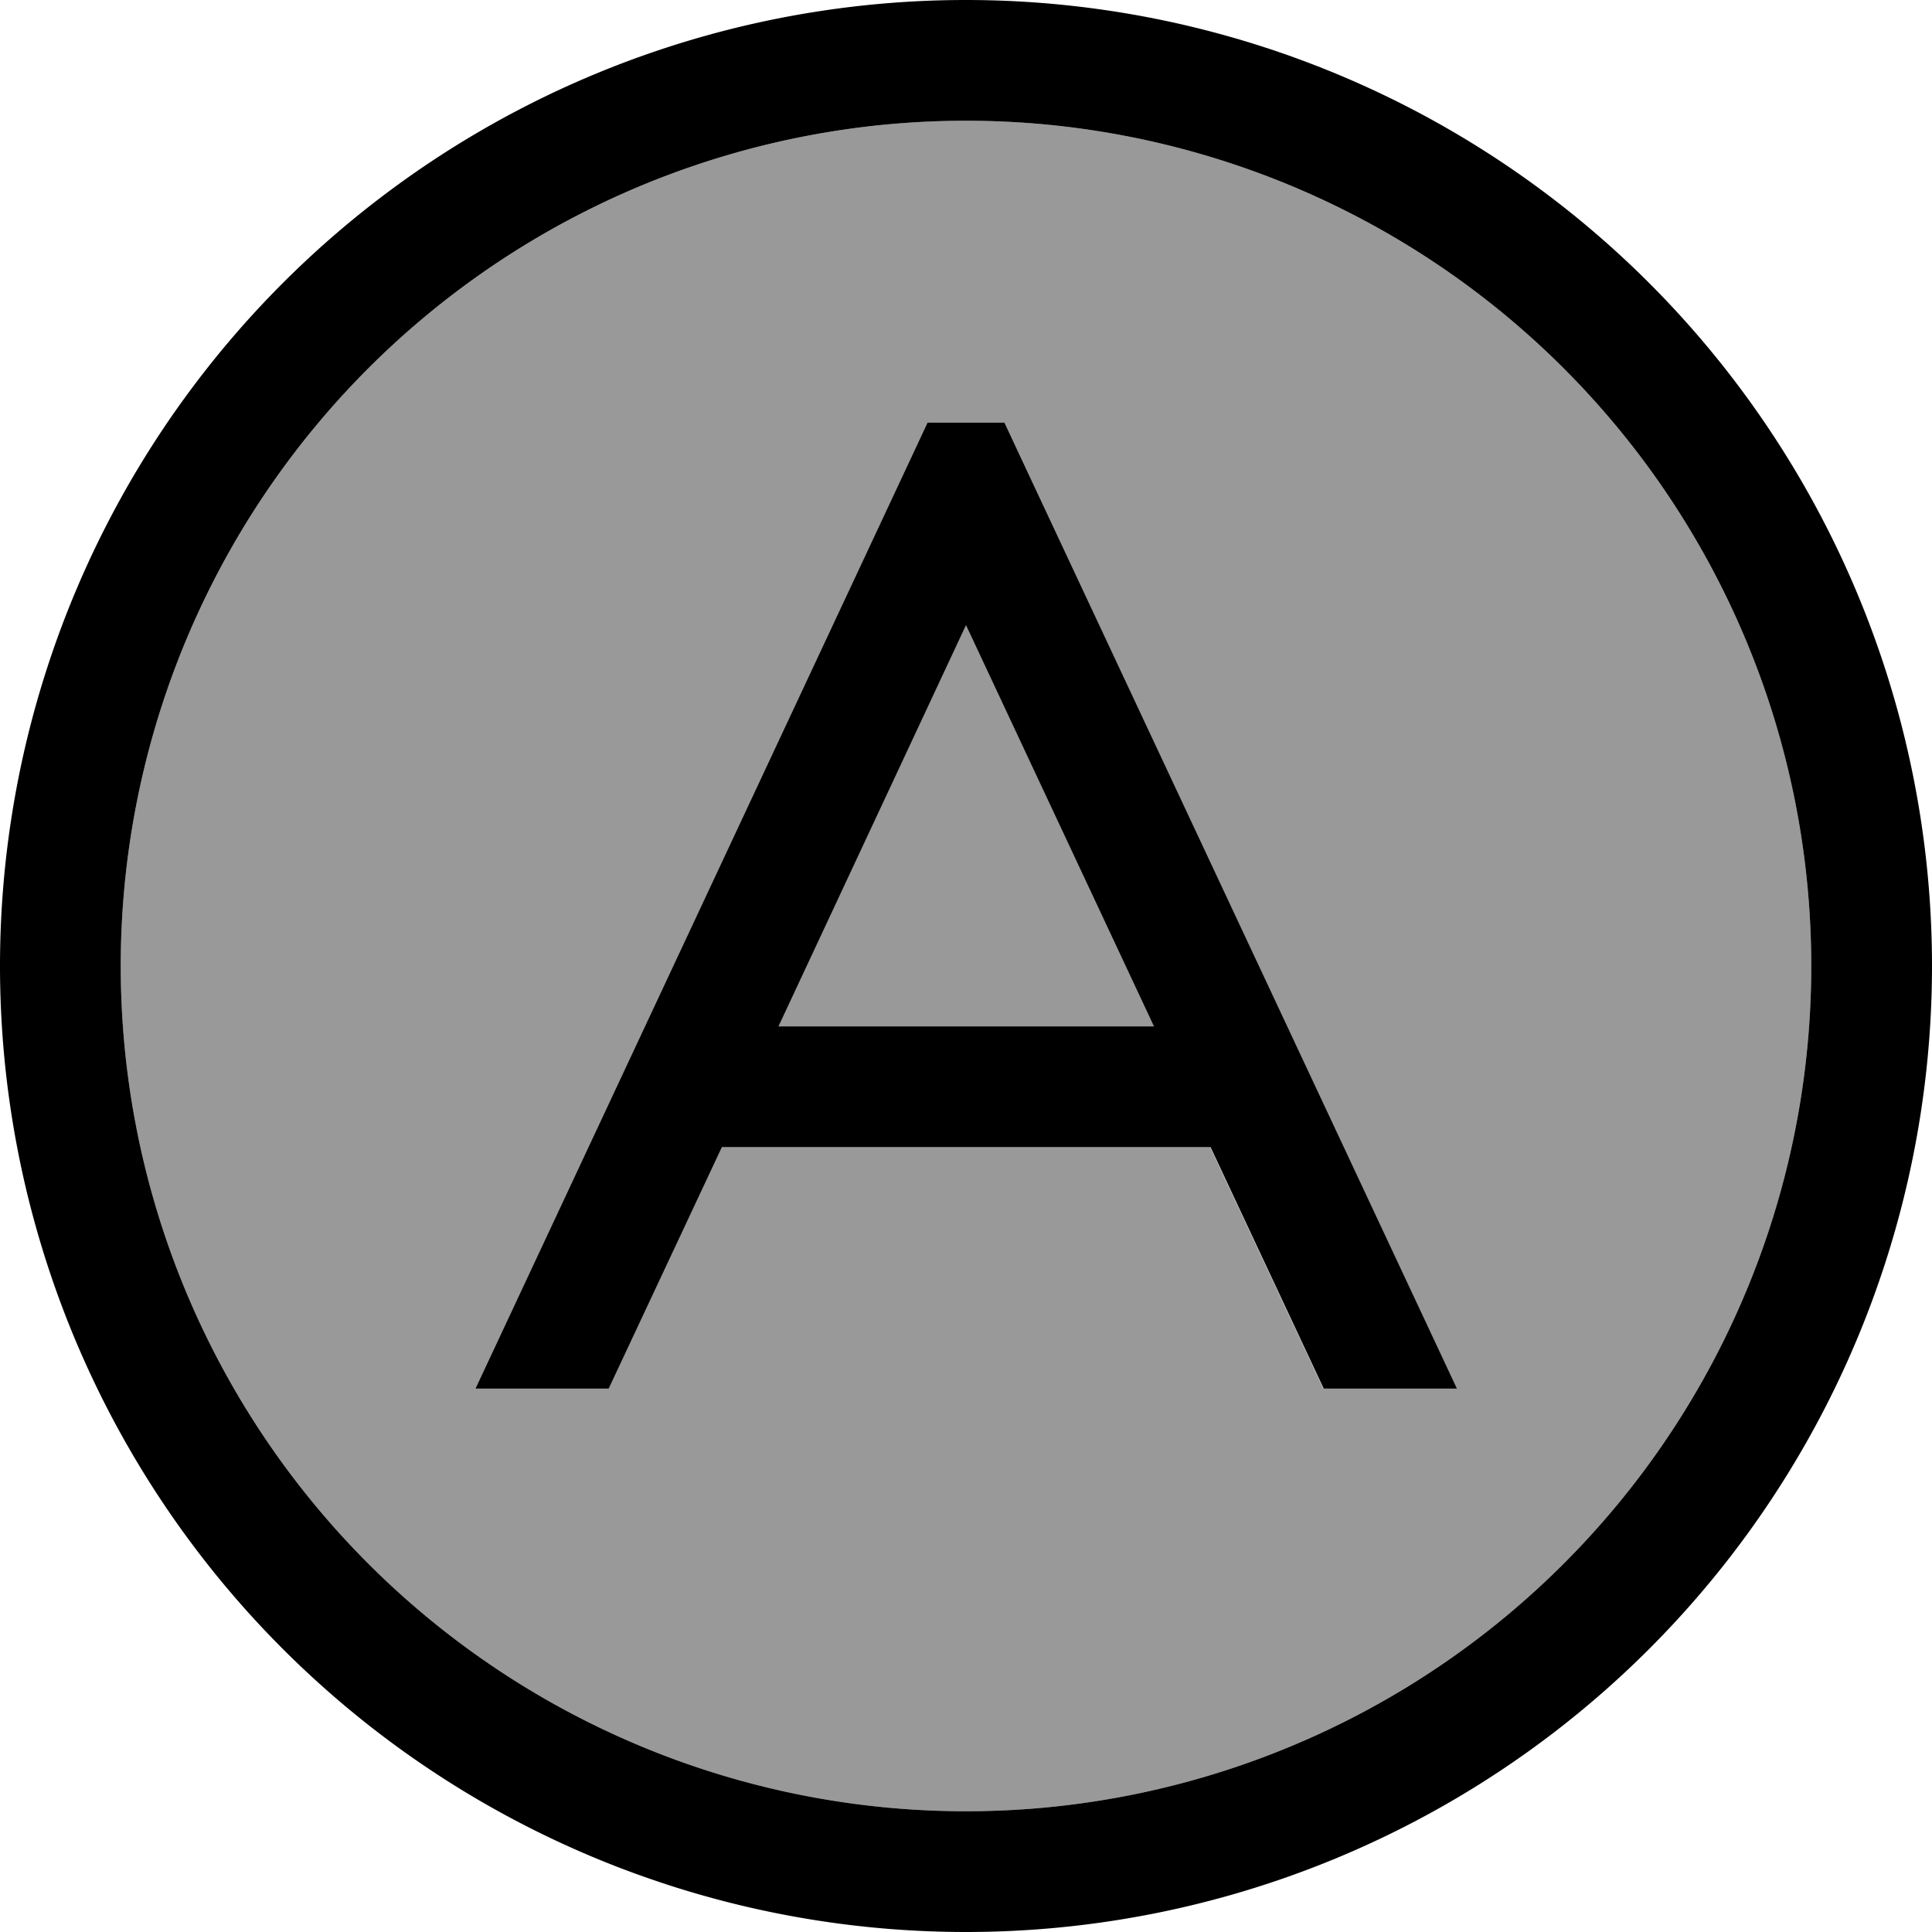 <svg xmlns="http://www.w3.org/2000/svg" viewBox="0 0 512 512"><!--! Font Awesome Pro 6.7.2 by @fontawesome - https://fontawesome.com License - https://fontawesome.com/license (Commercial License) Copyright 2024 Fonticons, Inc. --><defs><style>.fa-secondary{opacity:.4}</style></defs><path class="fa-secondary" d="M32 256a224 224 0 1 0 448 0A224 224 0 1 0 32 256zm94 112L241.5 121.2l4.3-9.2 20.4 0 4.3 9.2L386 368l-35.3 0-30-64-129.5 0-30 64L126 368zm80.3-96l99.5 0L256 165.7 206.2 272z"/><path class="fa-primary" d="M256 32a224 224 0 1 1 0 448 224 224 0 1 1 0-448zm0 480A256 256 0 1 0 256 0a256 256 0 1 0 0 512zM245.8 112l-4.3 9.2L126 368l35.3 0 30-64 129.5 0 30 64 35.3 0L270.5 121.2l-4.3-9.2-20.4 0zM256 165.7L305.8 272l-99.5 0L256 165.7z"/></svg>